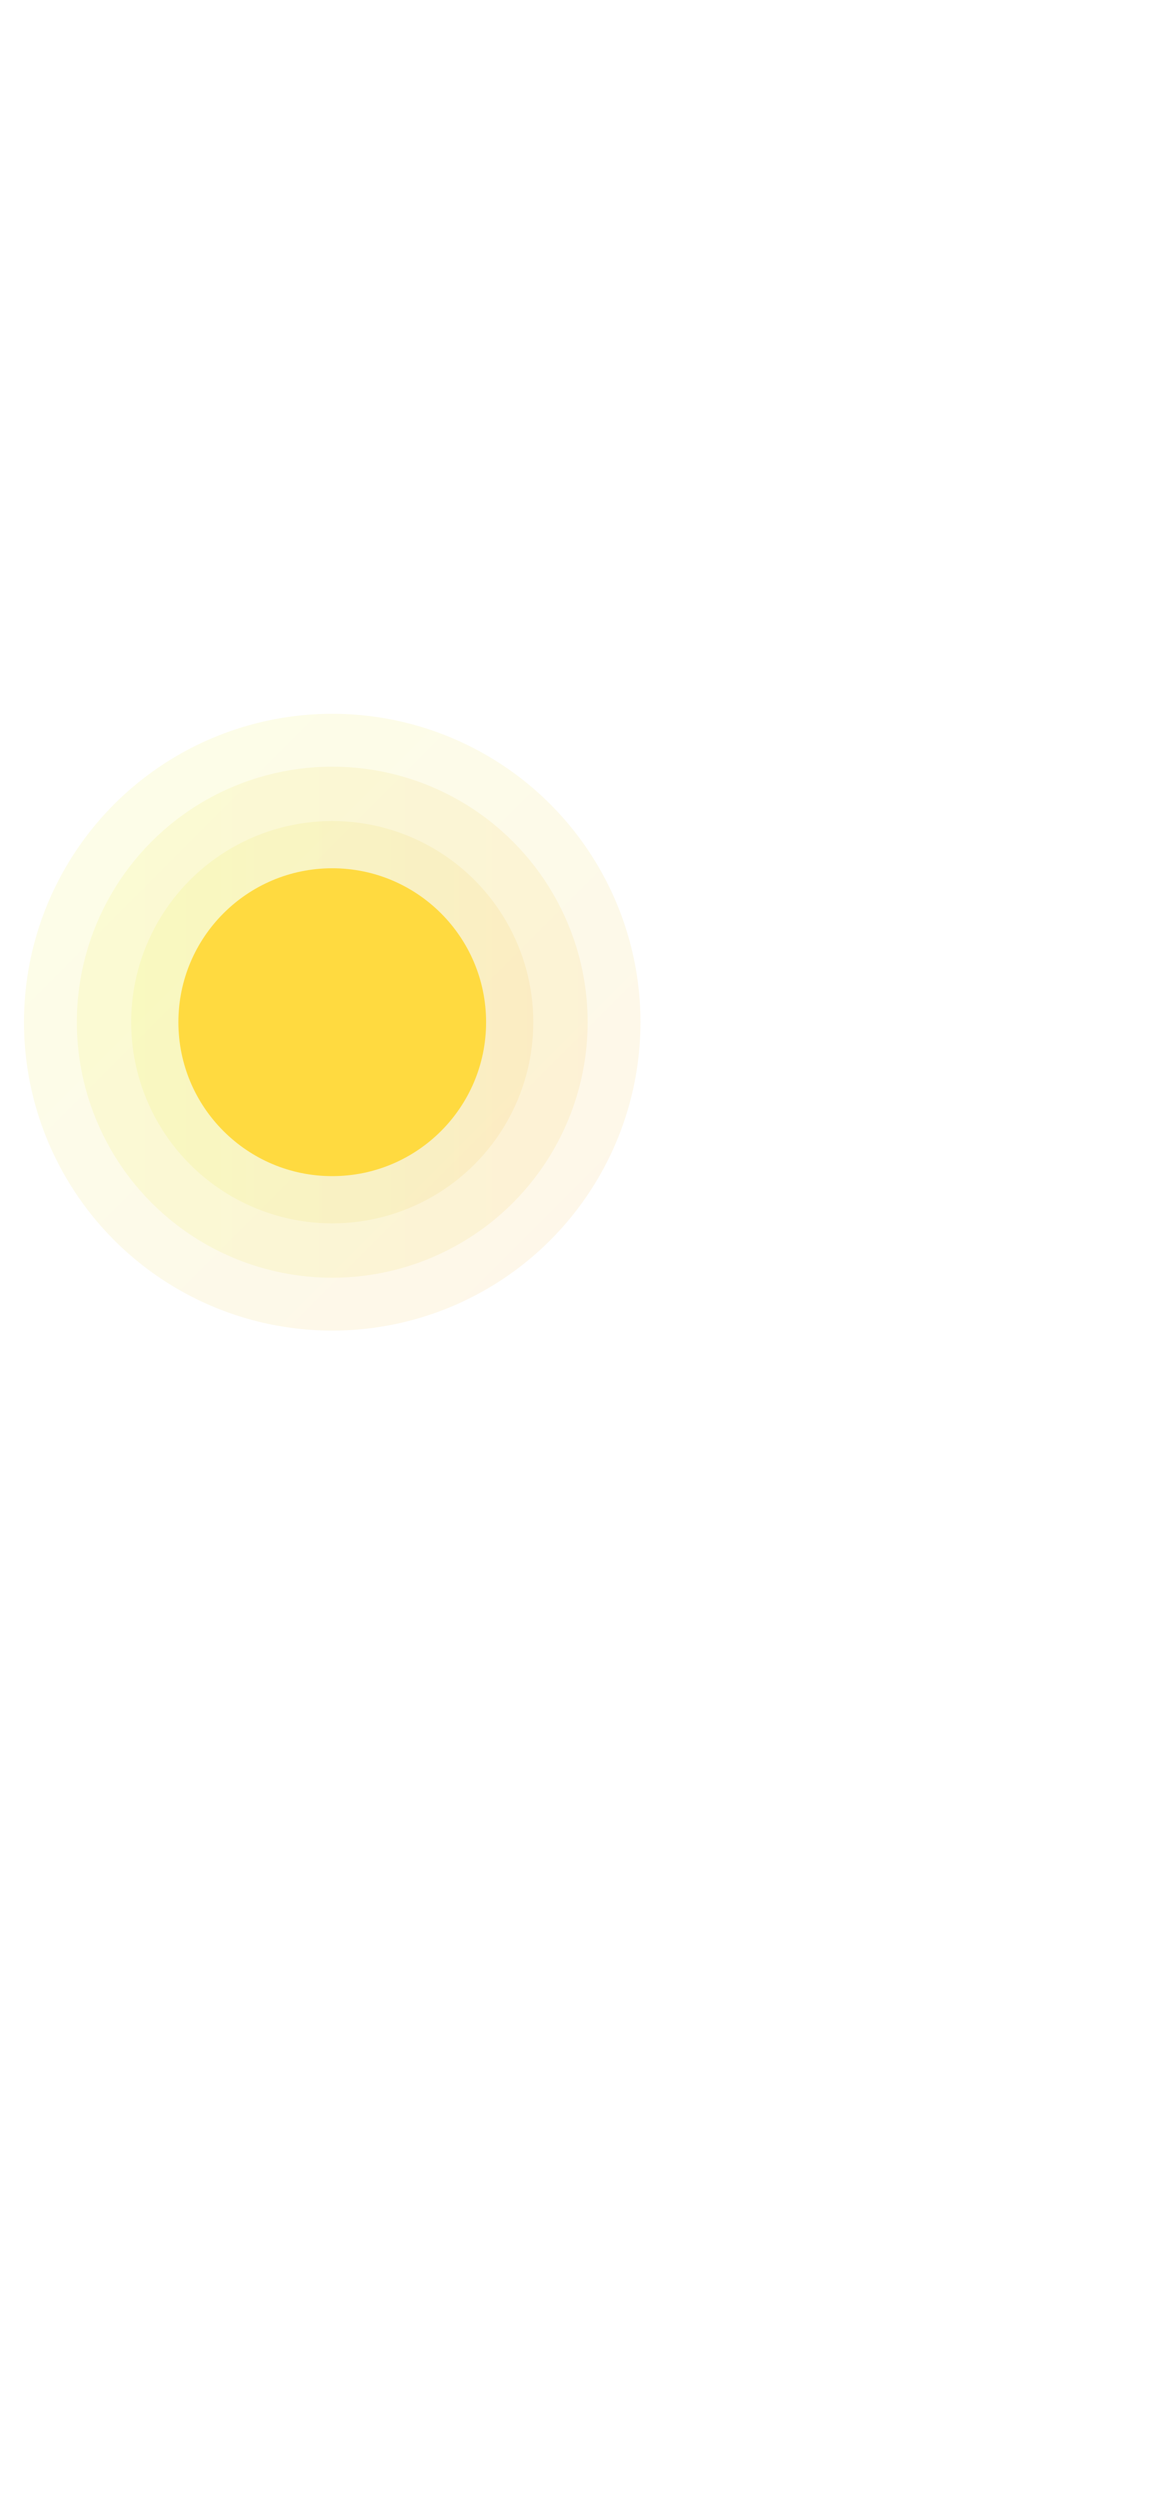 <svg xmlns="http://www.w3.org/2000/svg" xmlns:xlink="http://www.w3.org/1999/xlink" viewBox="0 0 750 1624"><defs><linearGradient id="a" x1="3.32" y1="1625.27" x2="4.32" y2="1625.27" gradientTransform="matrix(-283.31, -283.31, -283.31, 283.31, 461759.16, -458717.21)" gradientUnits="userSpaceOnUse"><stop offset="0" stop-color="#f7b82b"/><stop offset="0.98" stop-color="#edf220"/></linearGradient><linearGradient id="b" x1="-0.64" y1="1625.82" x2="-1.64" y2="1625.82" gradientTransform="matrix(331.97, 0, 0, -331.97, 593.24, 540392.57)" xlink:href="#a"/><linearGradient id="c" x1="-1.35" y1="1626.17" x2="-2.35" y2="1626.17" gradientTransform="matrix(261.35, 0, 0, -261.35, 699.17, 425670.39)" xlink:href="#a"/></defs><circle cx="215.92" cy="663.98" r="200.33" style="isolation:isolate;opacity:0.1;fill:url(#a)"/><circle cx="215.93" cy="663.98" r="165.99" style="isolation:isolate;opacity:0.1;fill:url(#b)"/><circle cx="215.92" cy="663.98" r="130.68" style="isolation:isolate;opacity:0.1;fill:url(#c)"/><circle cx="215.93" cy="663.98" r="99.99" style="fill:#ffda40"/></svg>